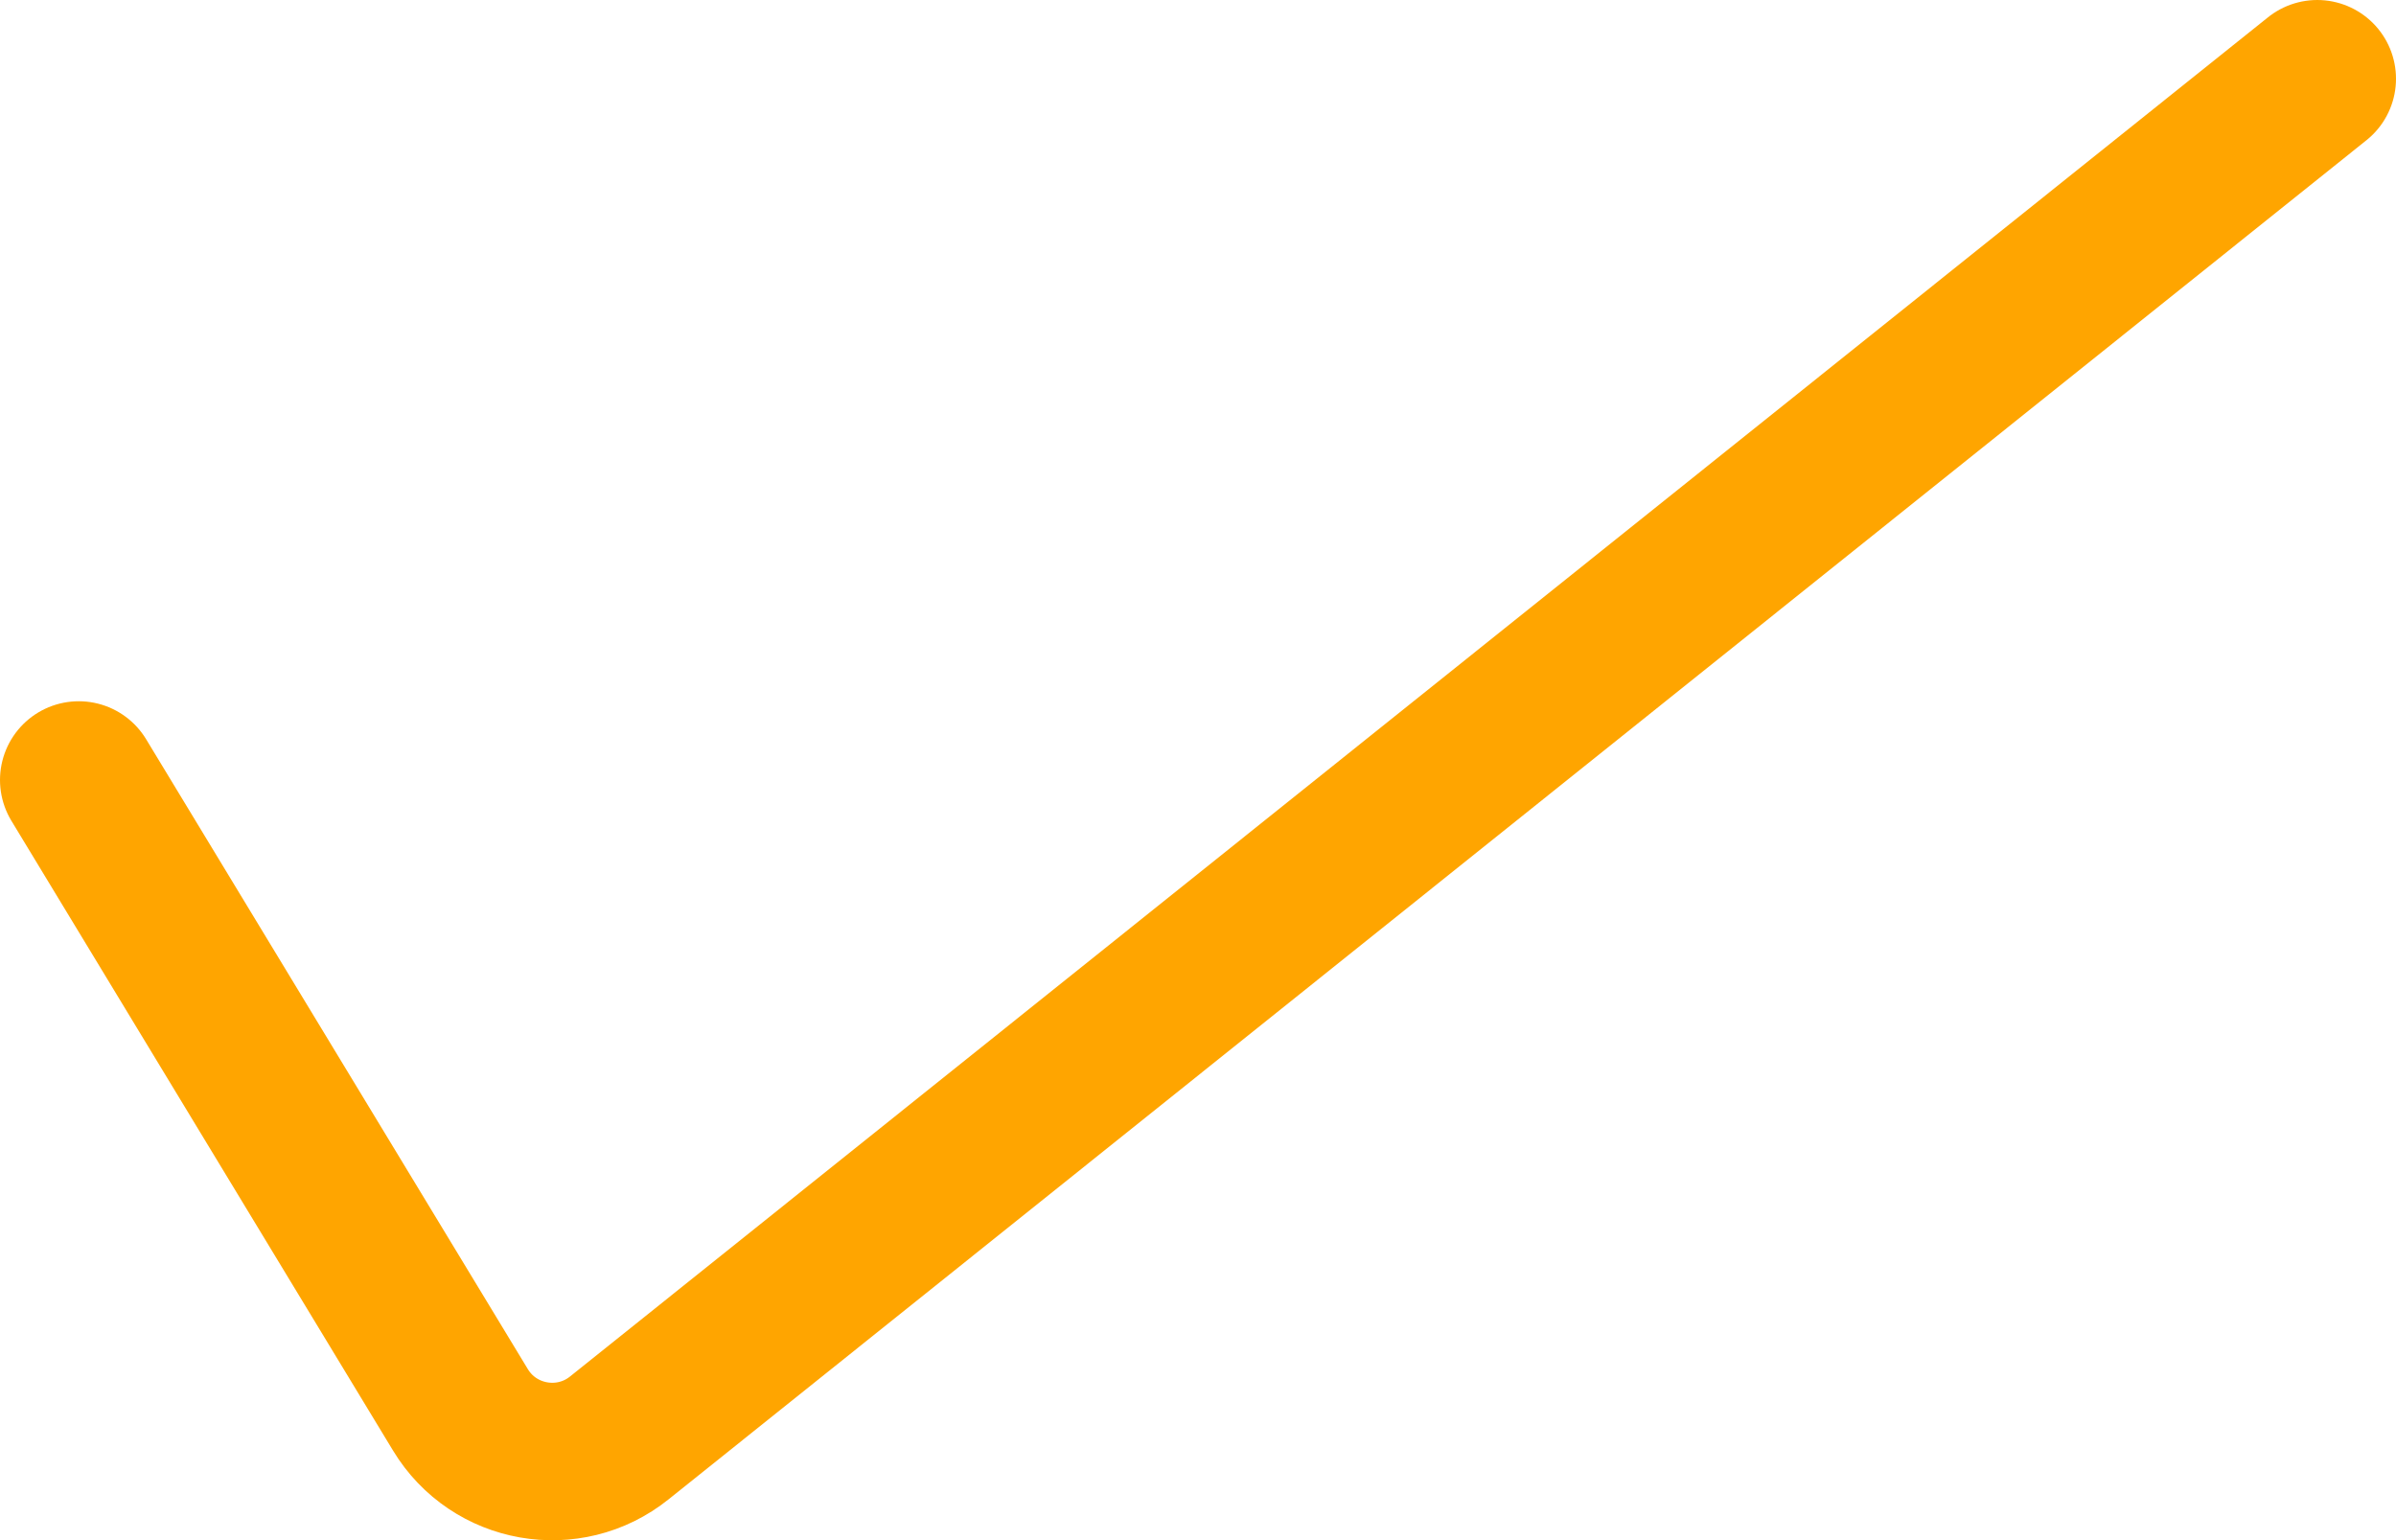 <?xml version="1.0" encoding="UTF-8"?>
<svg id="_レイヤー_2" data-name="レイヤー_2" xmlns="http://www.w3.org/2000/svg" viewBox="0 0 106.49 68.46">
  <defs>
    <style>
      .cls-1 {
        fill: none;
        stroke: orange;
        stroke-linecap: round;
        stroke-miterlimit: 10;
        stroke-width: 7px;
      }
    </style>
  </defs>
  <g id="_レイヤー_1-2" data-name="レイヤー_1">
    <path class="cls-1" d="M3.5,34.67l16.96,27.99c1.49,2.47,4.82,3.06,7.07,1.25L102.99,3.5"/>
  </g>
</svg>
